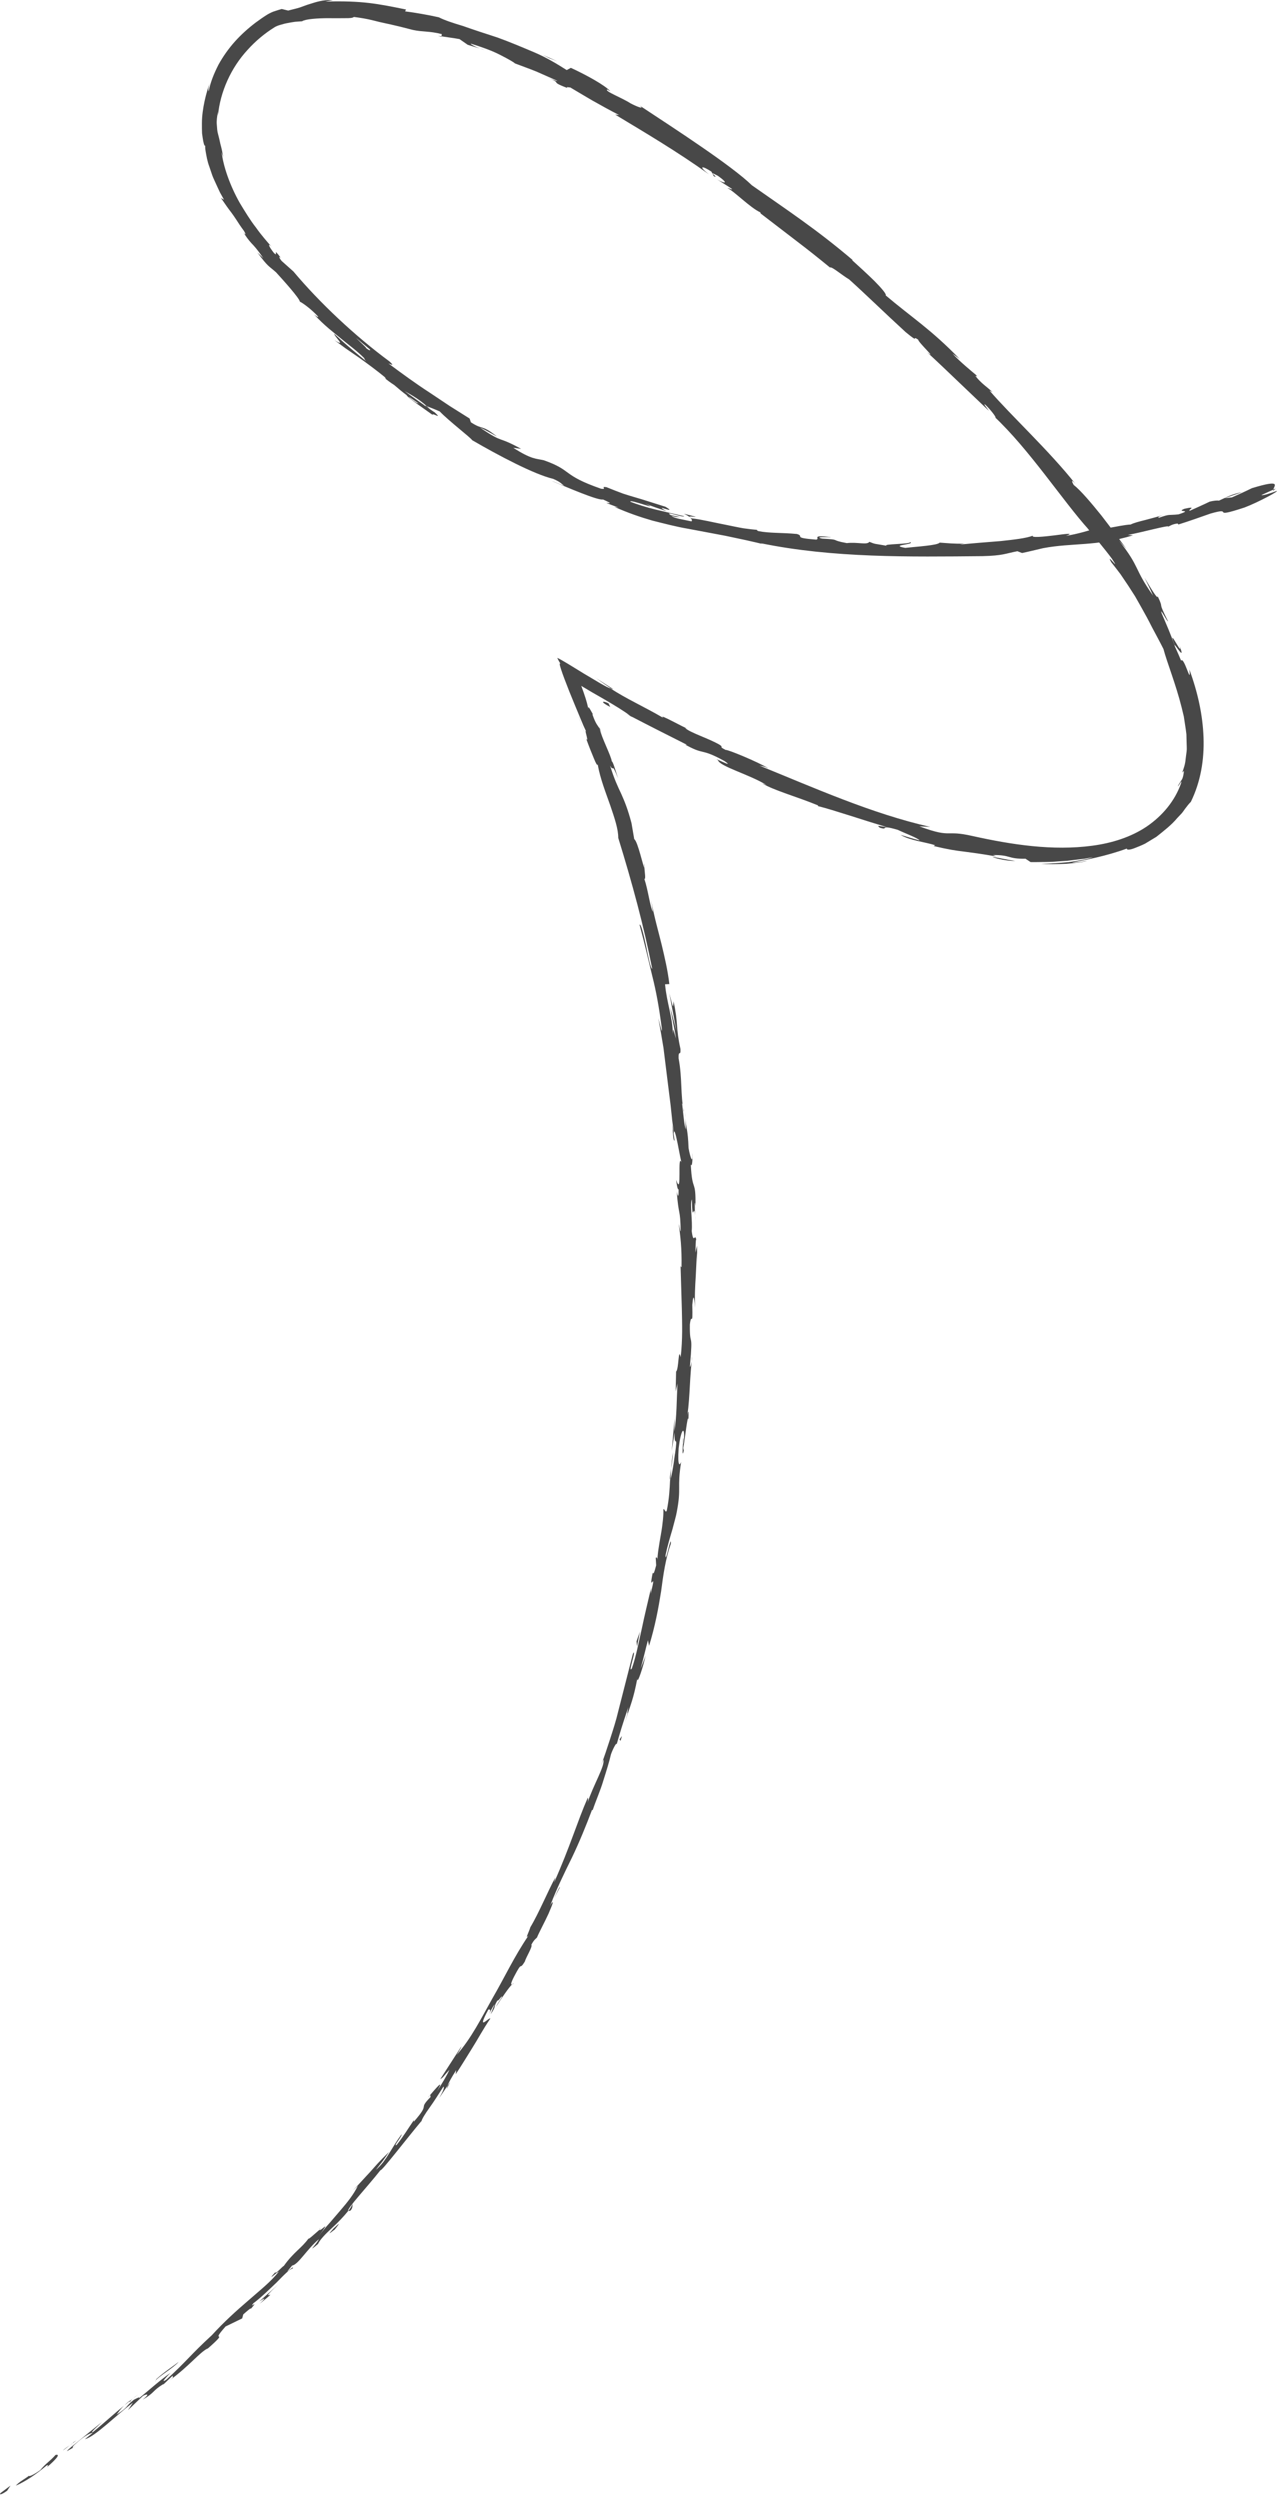 <svg width="118" height="231" viewBox="0 0 118 231" fill="none" xmlns="http://www.w3.org/2000/svg">
<g clip-path="url(#clip0_343_16421)">
<path d="M0.073 230.338C-0.119 230.525 0.073 230.565 0.662 230.137L0.974 229.662L0.073 230.338Z" fill="#484848"/>
<path d="M4.345 227.963C4.994 227.402 5.709 226.699 5.133 226.833C4.55 227.482 4.331 227.515 3.715 228.238C3.126 228.666 2.623 228.887 2.682 228.746C2.497 228.933 1.722 229.335 1.47 229.669C2.344 229.288 3.344 228.626 4.305 227.81C4.556 227.703 4.371 227.897 4.345 227.963Z" fill="#484848"/>
<path d="M51.188 175.426L50.97 175.834C51.036 175.727 51.109 175.586 51.188 175.426Z" fill="#484848"/>
<path d="M63.116 132.895C63.09 133.23 63.096 133.377 63.116 133.397C63.136 133.083 63.149 132.822 63.116 132.895Z" fill="#484848"/>
<path d="M63.95 125.35C63.937 125.51 63.924 125.651 63.911 125.798C63.944 125.631 63.964 125.457 63.95 125.35Z" fill="#484848"/>
<path d="M51.188 175.426L51.745 174.382C51.712 174.275 51.44 174.91 51.188 175.426Z" fill="#484848"/>
<path d="M11.974 221.822C11.782 221.976 11.637 222.117 11.498 222.25C11.656 222.123 11.809 222.003 11.961 221.876C11.961 221.862 11.961 221.849 11.974 221.822Z" fill="#484848"/>
<path d="M41.572 192.41L41.373 192.711C41.333 192.811 41.3 192.912 41.28 193.012L41.578 192.417L41.572 192.41Z" fill="#484848"/>
<path d="M32.392 204.25C32.618 203.996 32.558 203.782 32.578 203.628C32.512 203.822 32.379 204.036 32.194 204.277C32.214 204.304 32.28 204.297 32.392 204.25Z" fill="#484848"/>
<path d="M15.06 220.371L14.756 220.659C14.835 220.585 14.968 220.458 15.06 220.371Z" fill="#484848"/>
<path d="M47.334 183.353C47.374 183.346 47.42 183.312 47.46 183.266C47.44 183.252 47.394 183.286 47.334 183.353Z" fill="#484848"/>
<path d="M101.158 48.798C101.158 48.798 101.165 48.818 101.158 48.831C101.238 48.798 101.264 48.785 101.158 48.798Z" fill="#484848"/>
<path d="M117.881 45.133L117.662 45.233C117.649 45.273 117.642 45.32 117.656 45.347L117.881 45.133Z" fill="#484848"/>
<path d="M64.262 111.443C64.262 111.443 64.262 111.477 64.262 111.504C64.302 111.871 64.288 111.664 64.262 111.443Z" fill="#484848"/>
<path d="M108.973 59.614C109.43 61.006 107.787 57.547 108.536 59.614C108.516 59.394 109.635 61.313 108.973 59.614Z" fill="#484848"/>
<path d="M12.292 221.615C12.451 221.495 12.617 221.374 12.775 221.247C12.55 221.408 12.398 221.521 12.292 221.615Z" fill="#484848"/>
<path d="M108.536 59.614L108.616 59.828C108.582 59.741 108.569 59.688 108.536 59.614Z" fill="#484848"/>
<path d="M59.527 79.783C59.513 79.857 59.52 79.984 59.527 80.118C59.54 80.104 59.547 80.024 59.527 79.783Z" fill="#484848"/>
<path d="M63.328 103.315L63.302 102.727C63.302 102.961 63.315 103.148 63.328 103.315Z" fill="#484848"/>
<path d="M55.665 68.016C55.572 67.708 55.559 67.601 55.38 67.193C55.38 67.234 55.394 67.274 55.407 67.327C55.486 67.468 55.566 67.662 55.665 68.016Z" fill="#484848"/>
<path d="M58.454 66.29C58.401 66.25 58.328 66.19 58.268 66.143C58.156 66.083 58.023 66.016 57.911 65.956L58.46 66.29H58.454Z" fill="#484848"/>
<path d="M63.196 47.467C63.447 47.587 63.6 47.681 63.719 47.775C63.567 47.601 65.368 48.002 63.196 47.467Z" fill="#484848"/>
<path d="M12.04 221.903C12.074 221.822 12.146 221.735 12.292 221.608C12.18 221.702 12.067 221.782 11.961 221.869C11.948 221.916 11.961 221.943 12.04 221.896V221.903Z" fill="#484848"/>
<path d="M54.109 68.036L53.778 67.079L53.612 66.604C53.546 66.424 53.526 66.344 53.4 66.022C53.599 66.584 53.857 67.32 54.109 68.036Z" fill="#484848"/>
<path d="M44.771 4.609L44.334 4.476C44.499 4.536 44.651 4.589 44.771 4.609Z" fill="#484848"/>
<path d="M54.99 62.598C55.275 62.798 55.566 63.006 55.864 63.213C56.056 63.34 56.248 63.474 56.447 63.608C56.526 63.635 56.613 63.675 56.672 63.681L54.983 62.598H54.99Z" fill="#484848"/>
<path d="M76.753 49.621C74.865 49.407 75.839 49.762 75.421 49.862C73.15 49.681 74.395 49.568 73.64 49.34C72.229 49.206 71.117 49.28 70.07 49.073C69.997 49.019 69.799 48.966 70.044 48.959C69.666 48.939 69.203 48.885 68.693 48.812C68.183 48.725 67.633 48.604 67.07 48.491C65.944 48.277 64.805 47.989 63.917 47.895C63.798 47.842 63.739 47.808 63.712 47.782C63.957 47.969 63.971 48.103 63.891 48.176C63.057 47.982 62.308 47.909 62.043 47.661C62.547 47.815 62.606 47.761 62.858 47.782L61.977 47.594C61.262 47.139 63.176 47.869 63.222 47.695C62.368 47.501 61.441 47.287 60.566 47.079C59.692 46.865 58.884 46.604 58.255 46.364C58.063 46.056 61.255 47.293 59.619 46.531C60.262 46.792 60.917 47.006 61.58 47.226C60.162 46.437 62.778 47.608 61.494 46.825C60.196 46.424 59.474 46.176 58.745 45.969C58.381 45.862 58.017 45.755 57.586 45.614C57.162 45.46 56.666 45.266 56.036 45.012C55.42 44.912 56.162 45.26 55.54 45.159C51.87 43.882 52.943 43.48 50.261 42.531C49.533 42.357 49.148 42.477 47.426 41.373L48.155 41.474C45.844 40.203 46.658 41.066 44.353 39.514C44.83 39.681 46.181 40.51 45.85 40.276C44.42 39.172 44.671 39.775 43.512 39.019L43.393 38.671C42.797 38.296 42.188 37.908 41.565 37.52C40.949 37.112 40.327 36.691 39.691 36.269C38.413 35.44 37.148 34.517 35.889 33.58C36.068 33.634 36.538 33.901 35.995 33.4C32.816 31.058 29.538 27.975 27.114 25.085L26.035 24.122C25.816 23.867 25.697 23.593 25.962 23.841C25.074 22.67 25.809 23.867 25.306 23.366C24.79 22.71 24.723 22.416 25.094 22.804C24.67 22.316 24.147 21.727 23.657 21.031C23.127 20.356 22.65 19.566 22.167 18.77C21.253 17.158 20.63 15.372 20.478 14.048L20.63 14.543C20.551 14.034 20.458 13.64 20.365 13.305C20.299 12.971 20.226 12.69 20.154 12.409C20.067 12.128 20.061 11.854 20.034 11.519C20.001 11.191 20.047 10.81 20.14 10.335V10.703C20.339 8.469 21.366 6.241 22.882 4.602C23.631 3.773 24.472 3.077 25.333 2.542C25.465 2.455 25.544 2.428 25.617 2.395C25.684 2.362 25.803 2.328 25.915 2.295C26.134 2.228 26.352 2.168 26.591 2.127C26.823 2.087 27.041 2.04 27.26 2.014C27.485 1.994 27.704 1.98 27.916 1.967C28.207 1.76 29.339 1.679 30.419 1.679C30.962 1.693 31.492 1.679 31.902 1.679C32.32 1.686 32.618 1.659 32.697 1.566C34.002 1.733 34.459 1.887 35.042 2.027C35.631 2.168 36.353 2.288 38.141 2.763C39.102 2.97 39.631 2.85 40.824 3.151L40.797 3.358C41.347 3.445 41.903 3.512 42.459 3.612L43.221 4.141L44.32 4.475C43.89 4.315 43.433 4.067 43.512 4.034C44.373 4.301 45.413 4.656 46.201 5.064C46.989 5.465 47.566 5.8 47.566 5.853C48.228 6.108 48.904 6.342 49.559 6.609L51.513 7.472C51.394 7.506 50.738 7.218 50.208 7.017C52.347 7.833 50.486 7.392 52.447 8.141C52.215 7.974 52.639 8.101 52.698 8.081C53.149 8.348 53.884 8.79 54.699 9.265C55.52 9.733 56.427 10.228 57.209 10.63L56.844 10.589C59.56 12.228 62.593 14.014 65.5 16.101C64.487 15.312 64.865 15.278 65.739 15.861L65.957 16.282C66.593 16.556 65.103 15.586 66.341 16.248C67.428 17.031 66.938 16.964 66.269 16.583C66.726 16.877 67.189 17.151 67.64 17.459C67.679 17.573 67.355 17.366 67.222 17.379C67.838 17.667 69.348 19.218 70.256 19.62L70.289 19.727C71.706 20.817 72.739 21.607 73.706 22.349C74.673 23.085 75.567 23.794 76.693 24.717C76.859 24.603 77.713 25.366 78.468 25.821C80.064 27.259 81.766 28.931 83.674 30.677C85.078 31.834 84.17 30.918 84.846 31.386C84.826 31.607 86.713 33.366 85.66 32.537C86.8 33.587 87.508 34.276 88.303 35.032C89.098 35.788 89.959 36.611 91.383 37.968C91.138 37.614 90.82 37.253 91.038 37.386C91.561 37.875 92.105 38.611 91.979 38.591L91.84 38.464C95.085 41.48 98.257 46.35 100.608 48.939L100.476 48.792C101.231 49.735 102.026 50.651 102.748 51.628C103.668 53.026 102.079 50.879 102.688 51.956C102.993 52.337 103.277 52.705 103.542 53.059C103.787 53.427 104.026 53.775 104.251 54.11C104.469 54.451 104.681 54.779 104.887 55.1C105.072 55.427 105.258 55.748 105.436 56.07C105.794 56.698 106.132 57.321 106.456 57.969C106.794 58.605 107.152 59.26 107.509 59.969C107.827 61.187 108.649 63.2 109.192 65.381L109.39 66.204L109.516 67.033C109.556 67.308 109.602 67.582 109.629 67.856C109.635 68.124 109.642 68.391 109.649 68.652C109.649 68.913 109.682 69.174 109.649 69.421C109.615 69.669 109.589 69.91 109.556 70.137C109.523 70.605 109.377 71.013 109.245 71.375L109.404 71.227C109.357 71.629 109.311 71.876 109.192 72.057C109.079 72.244 108.953 72.398 108.834 72.659C108.947 72.626 109.264 71.903 109.132 72.385C108.569 73.99 107.423 75.375 105.96 76.371C104.496 77.355 102.741 77.903 100.926 78.144C97.277 78.632 93.489 78.05 89.873 77.248C88.548 76.947 88.137 77.007 87.647 77C87.157 77 86.574 76.96 84.952 76.351L85.959 76.405C80.548 75.181 75.216 72.786 70.169 70.739C70.487 70.826 70.521 70.773 71.004 70.993C70.017 70.385 67.143 69.207 67.07 69.301C66.308 68.92 66.944 69.107 66.501 68.819C65.5 68.231 63.812 67.716 63.335 67.287C63.255 67.214 63.646 67.388 63.838 67.475C63.129 67.207 60.739 65.836 61.288 66.331C59.52 65.294 57.805 64.538 56.44 63.622C56.328 63.582 56.209 63.535 56.083 63.475C55.924 63.394 55.659 63.247 55.434 63.12C54.963 62.839 54.453 62.531 53.95 62.237C52.943 61.622 51.91 60.966 51.493 60.785C51.606 61.026 51.725 61.24 51.837 61.394C51.493 60.933 51.93 62.19 52.606 63.889C52.778 64.311 52.957 64.746 53.136 65.187C53.308 65.588 53.473 65.996 53.632 66.378C53.831 66.873 54.023 67.308 54.169 67.602C53.937 67.227 54.467 68.699 54.169 68.264C54.42 68.96 54.685 69.622 54.877 70.077C55.063 70.538 55.195 70.779 55.228 70.632C55.473 71.997 55.99 73.268 56.394 74.432C56.791 75.596 57.136 76.619 57.129 77.422C58.434 81.643 59.5 85.603 60.268 89.516C60.109 89.476 59.897 88.392 59.692 87.355C59.467 86.318 59.228 85.328 59.096 85.442C59.586 87.262 59.917 88.713 60.268 90.158C60.633 91.603 60.898 93.061 61.142 94.921C61.248 95.884 60.931 94.399 60.831 94.078C61.004 95.008 61.162 95.918 61.308 96.82C61.421 97.73 61.527 98.62 61.639 99.496C61.745 100.373 61.858 101.242 61.964 102.098C62.05 102.955 62.143 103.797 62.255 104.634C62.229 104.627 62.163 104.266 62.116 103.931C62.182 104.587 62.202 105.47 62.335 105.383L62.242 104.741C62.341 103.67 62.884 107.329 62.99 107.443C62.547 106.346 63.063 110.768 62.48 109.015C62.527 109.45 62.619 109.992 62.706 109.885C62.712 110.534 62.672 110.741 62.533 110.092C62.712 112.453 62.864 111.61 62.898 113.758C62.831 113.758 62.798 113.316 62.719 113.102C62.864 114.186 63.01 115.276 62.977 117.096C62.937 116.989 62.884 117.196 62.878 116.654C62.924 118.213 62.964 119.544 63.004 120.915C63.03 122.287 63.09 123.698 62.898 125.404C62.672 124.38 62.732 126.561 62.474 126.728L62.434 128.568L62.6 127.839C62.52 129.451 62.54 130.882 62.315 132.254L62.335 131.049L62.07 134.06L62.335 132.367C62.295 134.006 62.666 132.227 62.374 134.361C62.401 133.926 62.209 135.973 61.917 136.782C61.878 137.578 61.845 138.408 61.613 139.578C61.487 139.873 61.381 139.291 61.295 139.478C61.328 139.879 61.242 140.822 61.07 141.779C60.904 142.736 60.732 143.719 60.752 144.227C60.765 143.893 60.639 143.846 60.593 143.953L60.633 144.635C60.441 145.358 60.394 145.458 60.315 145.324C59.864 147.525 60.758 144.689 60.123 147.278C60.156 147.07 60.109 147.164 60.162 146.729C59.858 148.033 59.553 149.291 59.295 150.535C59.01 151.773 58.791 152.997 58.387 154.161C58.169 154.475 58.301 153.953 58.434 153.452C58.58 152.95 58.666 152.442 58.48 152.823C58.043 154.542 57.586 156.321 57.136 158.087C56.93 158.977 56.646 159.84 56.374 160.69C56.102 161.539 55.818 162.375 55.526 163.185L55.758 162.589C55.924 163.158 54.804 164.964 54.275 166.616C54.407 166.215 54.301 166.028 54.294 166.148C53.354 168.295 52.665 170.663 51.208 173.921L51.314 173.479C50.645 174.697 49.784 176.791 49.009 178.068C48.884 178.503 48.473 179.252 48.831 178.851C47.526 180.764 46.599 182.757 45.526 184.604C44.479 186.457 43.559 188.336 42.194 189.875C42.466 189.467 42.784 188.865 42.565 189.186L40.684 192.109C40.963 191.968 41.016 191.788 41.526 191.246C41.353 191.661 40.857 192.517 40.373 193.233C41.168 191.875 40.161 193.099 39.718 193.607C39.817 193.54 39.731 193.761 39.804 193.741C38.525 195.052 39.877 194.176 38.234 196.049L38.247 195.895C37.717 196.658 37.28 197.407 36.651 198.189C36.26 198.41 37.188 197.353 37.108 197.206C36.684 197.768 36.333 198.37 35.969 198.952C35.79 199.24 35.605 199.521 35.406 199.788C35.201 200.042 34.975 200.283 34.737 200.497C34.909 200.25 35.141 199.969 35.366 199.681C35.578 199.38 35.79 199.086 35.949 198.832C34.956 199.815 34.863 199.942 34.181 200.711L34.247 200.638L32.631 202.384L33.068 201.962C32.671 202.785 32.101 203.481 31.472 204.217C31.154 204.584 30.83 204.972 30.479 205.374C30.121 205.768 29.757 206.197 29.406 206.678C30.79 204.812 29.545 206.29 29.525 206.023C29.068 206.424 28.386 207.039 28.525 206.812C27.869 207.735 27.147 208.07 26.22 209.374C26.127 209.374 25.386 210.237 25.452 209.936C24.472 211.013 25.776 209.775 25.743 209.916C25.054 210.812 24.008 211.628 22.928 212.578C21.836 213.515 20.677 214.558 19.584 215.762C17.538 217.642 17.279 218.144 15.365 219.883C14.63 220.364 15.762 219.241 15.762 219.241C14.617 220.063 13.848 220.786 12.815 221.622C12.994 221.415 12.742 221.542 12.378 221.729C11.537 222.378 11.954 222.344 10.775 223.107C10.928 222.906 11.1 222.625 11.471 222.264C10.504 223.06 9.59 223.903 8.583 224.726C8.246 224.839 9.107 224.117 9.431 223.783C8.861 224.244 8.133 224.833 7.497 225.348C6.875 225.876 6.312 226.278 6.179 226.492L6.994 226.023C6.557 226.325 6.683 226.05 6.987 225.803C7.914 224.953 8.464 224.779 8.563 224.793L7.848 225.381C8.828 225.12 10.782 223.107 12.279 222.01L11.822 222.699L13.213 221.374C13.584 221.187 13.902 221.147 13.186 221.729C14.345 221.04 14.06 220.926 15.041 220.318C15.153 220.257 15.12 220.304 15.034 220.384L15.981 219.481C15.822 219.689 16.273 219.495 15.63 219.976C17.531 218.592 18.398 217.388 19.206 216.98L19.067 217.12C20.293 216.05 20.299 215.943 20.24 215.903C20.18 215.869 20.028 215.883 20.842 214.966L22.379 214.217L22.478 213.849C22.73 213.628 23.227 213.18 23.187 213.327C24.008 212.371 22.968 213.408 23.412 212.819C24.068 212.337 24.862 211.561 25.558 210.899C26.227 210.217 26.783 209.635 27.028 209.621C27.32 209.093 25.876 210.652 26.995 209.334C27.584 209.227 28.333 207.849 29.465 206.899C29.28 207.347 28.247 208.297 29.386 207.34C29.584 206.912 30.094 206.404 30.657 205.882C31.227 205.367 31.783 204.778 32.174 204.29C32.035 204.083 33.863 202.163 35.161 200.517C35.194 200.718 37.678 197.487 38.936 195.989V196.062C38.949 195.842 39.274 195.333 39.698 194.738C40.128 194.142 40.585 193.407 40.983 192.791C41.069 192.925 40.969 193.173 40.578 193.868L41.353 192.724C41.473 192.41 41.678 192.029 42.155 191.273L42.108 191.661C42.618 190.898 43.095 190.102 43.618 189.266C44.148 188.43 44.638 187.493 45.307 186.517C45.228 186.316 43.943 187.875 45.128 185.681C45.254 185.647 45.433 185.654 45.128 186.229C45.228 186.042 45.453 185.533 45.711 185.186L45.334 186.122C45.943 185.239 45.513 185.574 45.963 184.844C46.069 184.925 46.367 184.349 46.393 184.503C46.294 184.697 45.963 185.119 45.837 185.426C46.354 184.61 47.023 183.64 47.314 183.359C47.201 183.393 47.175 183.279 47.499 182.644C48.347 181.018 47.93 182.169 48.493 181.252C48.619 180.817 49.255 179.821 49.096 179.7C49.347 179.225 49.473 179.179 49.619 179.025C49.797 178.583 50.327 177.607 50.685 176.824C51.023 176.035 51.248 175.473 50.93 175.914L50.818 176.128C50.837 176.088 50.857 176.035 50.877 175.981C51.44 174.523 52.142 173.071 52.857 171.626C53.553 170.168 54.162 168.676 54.705 167.232L54.765 167.258C55.056 166.382 55.48 165.446 55.752 164.522C56.043 163.606 56.308 162.75 56.453 162.108C56.632 161.593 56.983 160.93 56.983 161.171C57.381 159.813 57.414 159.659 58.063 157.733C57.778 159.131 58.295 157.291 57.738 159.158C58.301 157.412 58.52 157.037 58.891 155.097C58.858 155.786 59.493 153.833 59.652 152.97C59.527 153.378 59.348 153.78 59.195 154.181C59.46 153.238 59.646 152.402 59.871 151.559L59.977 152.074C60.533 150.274 60.844 148.595 61.09 147.03C61.295 145.451 61.507 144 61.99 142.635C62.023 141.632 61.5 144.622 61.494 143.712C61.666 142.869 61.924 142.02 62.136 141.304C62.321 140.588 62.487 140.02 62.527 139.752C62.984 137.418 62.547 137.518 62.944 135.076C62.831 135.384 62.593 135.652 62.712 133.805C62.917 132.093 63.255 131.725 63.209 132.822C63.176 133.237 63.129 133.431 63.103 133.411C63.076 133.973 63.03 134.702 63.189 134.033L63.136 133.799C63.302 132.956 63.54 130.581 63.613 131.15C63.672 129.839 63.54 130.581 63.401 131.544C63.772 129.35 63.679 128.086 63.911 125.812C63.845 126.173 63.732 126.501 63.759 126.14C64.057 122.802 63.719 124.661 63.745 122.394C63.891 121.109 64.023 122.862 63.971 120.574C64.083 119.183 64.182 120.28 64.235 120.842C64.176 119.798 64.235 118.821 64.288 117.959C64.322 117.096 64.381 116.346 64.388 115.751L64.467 116.848C64.421 116.193 64.414 115.651 64.408 115.102L64.262 115.731C64.282 115.089 64.275 114.54 64.335 114.547C64.222 113.885 64.083 115.062 63.917 113.744C64.01 112.881 63.732 111.136 63.931 110.828C63.997 113.53 64.129 110.52 64.269 112.808C64.229 112.366 64.196 111.831 64.196 111.182C64.216 111.082 64.242 111.269 64.262 111.45C64.315 108.854 63.964 110.273 63.831 107.597C63.971 107.931 64.023 106.961 63.951 106.527C64.043 107.604 63.798 107.055 63.626 106.078C63.566 104.359 63.394 104.226 63.328 103.329L63.374 104.353C63.229 104.018 63.169 103.162 63.03 101.971C63.109 101.858 63.189 103.048 63.189 102.62C62.871 101.322 63.057 99.617 62.706 97.79C62.679 96.928 62.917 97.677 62.878 96.921C62.427 94.887 62.699 94.667 62.242 92.526C62.182 93.175 62.242 93.275 61.851 91.784L62.514 95.315L61.937 93.075C62.103 94.145 62.388 95.315 62.461 95.964C62.163 94.901 62.222 95.008 62.169 95.536C62.169 94.038 61.606 92.653 61.454 90.947L61.851 90.927C61.699 89.643 61.434 88.526 61.149 87.322C60.858 86.118 60.474 84.833 60.169 83.188L60.335 84.251C60.076 83.85 59.891 82.238 59.54 81.208C59.692 81.275 59.573 80.606 59.54 80.138C59.454 80.218 58.95 77.756 58.606 77.535L58.354 76.057C58.01 74.753 57.712 74.037 57.401 73.341C57.076 72.652 56.752 71.977 56.374 70.739C56.752 71.435 56.473 70.284 57.109 71.91C56.844 71.087 56.626 70.338 56.533 70.351C56.473 69.836 55.579 68.144 55.42 67.348C55.242 67.027 55.076 66.96 54.752 66.043C54.738 65.936 54.811 66.023 54.811 66.023C54.798 66.023 54.752 65.943 54.692 65.829C54.645 65.742 54.586 65.635 54.533 65.548C54.427 65.368 54.314 65.207 54.374 65.548C54.235 64.826 53.996 64.144 53.712 63.374C54.043 63.568 54.381 63.769 54.712 63.97C55.089 64.184 55.46 64.404 55.818 64.605C56.785 65.174 57.666 65.695 58.268 66.164C59.931 67.033 61.95 68.05 63.467 68.813C63.355 68.799 63.434 68.866 63.156 68.712C65.202 69.876 64.606 69.033 66.944 70.318C68.083 71.1 65.62 69.809 66.348 70.244C66.494 70.813 69.282 71.575 70.825 72.532L70.415 72.378C71.613 73.074 73.554 73.582 75.627 74.432C75.627 74.432 75.514 74.432 75.594 74.485C77.097 74.86 79.839 75.81 81.918 76.412C81.23 76.358 80.958 76.184 81.296 76.478C82.223 76.76 81.111 76.137 82.965 76.679C83.534 76.96 84.846 77.442 84.978 77.656C84.389 77.502 83.806 77.321 83.223 77.141C84.044 77.656 85.495 77.803 86.415 78.097L86.27 78.171C87.634 78.499 88.343 78.599 89.078 78.686C89.813 78.786 90.568 78.873 92.052 79.134C91.952 79.094 91.853 79.054 91.754 79.007C93.416 78.98 93.098 79.382 94.754 79.341L95.231 79.656C95.502 79.663 95.88 79.656 96.323 79.649C96.767 79.649 97.27 79.636 97.8 79.589C98.065 79.569 98.337 79.556 98.615 79.535C98.886 79.502 99.165 79.469 99.436 79.435C99.708 79.402 99.979 79.368 100.237 79.341C100.496 79.295 100.747 79.248 100.992 79.201C100.463 79.402 99.621 79.542 98.727 79.663C97.84 79.743 96.906 79.81 96.191 79.816C96.734 79.863 97.661 79.857 98.522 79.816C99.383 79.743 100.178 79.656 100.456 79.542C100.026 79.629 99.476 79.716 99.039 79.709C100.363 79.435 102.098 79.141 104.132 78.405C104.085 78.552 104.41 78.546 104.913 78.338C105.165 78.238 105.483 78.117 105.814 77.95C106.132 77.756 106.489 77.542 106.854 77.321C107.523 76.786 108.258 76.224 108.781 75.589C108.92 75.442 109.059 75.294 109.185 75.161C109.311 75.02 109.404 74.866 109.503 74.733C109.702 74.465 109.88 74.244 110.039 74.09C110.947 72.237 111.284 70.197 111.212 68.144C111.139 66.083 110.688 63.99 109.9 61.856C110.106 63.488 109.417 60.625 109.139 61.04C108.741 60.077 108.543 59.735 108.536 59.628C108.192 58.632 107.768 57.668 107.35 56.692C107.105 55.969 107.887 57.528 107.927 57.401C107.417 56.377 107.331 56.143 107.304 55.996C107.278 55.849 107.304 55.775 106.973 55.093C106.993 55.441 106.423 54.491 105.754 53.374C106.032 53.922 106.304 54.471 106.549 55.039C104.715 52.431 105.403 52.498 103.41 49.962L104.092 50.725C103.608 50.056 102.708 48.839 101.781 47.641C100.834 46.464 99.86 45.313 99.211 44.805C99.065 44.551 98.906 44.183 99.383 44.725C96.946 41.641 93.416 38.39 91.436 36.089L91.714 36.229C91.184 35.728 90.694 35.453 90.124 34.731C90.184 34.731 90.403 34.865 90.164 34.624C89.866 34.376 88.667 33.393 88.018 32.677L88.68 33.172C86.031 30.43 84.263 29.346 81.839 27.292C81.938 27.185 81.448 26.617 80.786 25.948C80.117 25.292 79.289 24.536 78.733 24.035H78.799C75.421 21.165 72.819 19.473 69.474 17.118C67.633 15.325 62.527 12.008 59.103 9.753C59.606 10.134 58.904 9.887 58.262 9.546C57.454 9.024 55.844 8.429 56.109 8.268L56.407 8.442C55.897 7.867 54.155 6.917 52.751 6.268L52.367 6.475C51.513 5.934 50.506 5.318 49.387 4.843C48.268 4.368 47.095 3.873 45.963 3.465C44.81 3.091 43.718 2.736 42.784 2.402C41.837 2.121 41.055 1.86 40.552 1.599C39.598 1.385 38.393 1.171 37.433 1.05L37.519 0.877C34.85 0.335 33.485 0.054 30.068 0.141L30.763 0C29.796 -0.026 29.187 0.194 28.611 0.375C28.326 0.455 28.041 0.576 27.73 0.683C27.412 0.79 27.061 0.856 26.631 0.977L26.035 0.83C25.823 0.883 25.604 0.964 25.392 1.03C25.213 1.071 24.869 1.244 24.683 1.358C24.339 1.572 23.968 1.833 23.624 2.087C22.935 2.609 22.286 3.191 21.703 3.84C21.12 4.495 20.61 5.211 20.187 5.98C19.789 6.763 19.445 7.579 19.286 8.435C19.266 8.369 19.206 8.241 19.379 7.693C19.081 8.469 18.657 10.054 18.657 11.392C18.657 11.726 18.657 12.041 18.67 12.315C18.703 12.589 18.743 12.83 18.776 13.024C18.849 13.405 18.928 13.573 19.008 13.412C18.942 13.432 18.942 13.66 19.008 14.021C19.074 14.382 19.147 14.884 19.346 15.406C19.432 15.666 19.531 15.947 19.624 16.228C19.73 16.503 19.862 16.77 19.981 17.038C20.107 17.305 20.22 17.566 20.339 17.807C20.471 18.041 20.597 18.262 20.703 18.463L20.412 18.289C20.855 18.931 21.081 19.259 21.372 19.633C21.511 19.82 21.657 20.028 21.836 20.302C22.008 20.576 22.227 20.911 22.544 21.339C22.803 21.767 22.664 21.787 22.332 21.205C22.756 21.928 22.975 22.175 23.22 22.456C23.478 22.724 23.763 23.025 24.332 23.854L23.783 23.332C24.803 24.71 24.809 24.536 25.511 25.165C26.233 25.955 27.671 27.56 27.71 27.874C27.935 27.975 28.71 28.51 29.392 29.246C29.445 29.386 29.154 29.159 29.015 29.045C29.982 30.095 30.836 30.724 31.565 31.326C32.293 31.928 32.975 32.41 33.664 33.099C33.658 33.172 33.737 33.279 33.85 33.393C32.095 31.982 30.757 30.737 30.896 30.844C30.783 30.971 32.134 32.209 30.889 31.42C31.187 31.64 31.538 31.895 31.916 32.176C32.3 32.443 32.724 32.731 33.148 33.025C33.989 33.62 34.843 34.263 35.532 34.825C35.591 34.891 35.644 34.952 35.684 35.012L35.525 34.918C35.843 35.179 36.141 35.393 36.433 35.58C36.87 35.948 37.135 36.189 37.572 36.51C37.658 36.744 39.221 37.788 39.956 38.323C40.002 38.122 40.949 38.838 40.135 38.069C40.247 38.163 39.982 37.989 39.492 37.641C39.38 37.567 39.247 37.474 39.168 37.433C39.188 37.433 39.208 37.447 39.227 37.453C38.744 37.106 38.102 36.671 37.393 36.142C38.022 36.497 38.684 36.858 39.433 37.527C39.877 37.701 40.367 37.895 40.632 38.015C41.506 38.925 43.426 40.377 43.638 40.678C46.042 42.076 49.38 43.842 51.109 44.243C51.831 44.551 51.884 44.718 52.135 44.885C51.698 44.745 51.215 44.504 50.976 44.437C52.433 45.039 55.268 46.27 55.718 46.149C57.526 46.959 54.599 45.962 57.156 46.899L56.785 46.838C58.01 47.387 59.169 47.782 60.282 48.103C61.407 48.384 62.48 48.671 63.593 48.859C64.699 49.066 65.818 49.28 67.03 49.507C68.236 49.768 69.527 50.016 70.964 50.397C70.567 50.297 70.368 50.243 70.289 50.19C76.931 51.568 84.137 51.454 90.787 51.387C92.681 51.34 92.873 51.153 94.012 50.932L94.442 51.099C95.091 50.966 95.734 50.798 96.383 50.651C99.125 50.136 101.264 50.504 104.688 49.467L104.211 49.427C105.47 49.206 108.125 48.464 107.953 48.665C108.072 48.611 108.324 48.424 108.821 48.37L108.887 48.464C109.887 48.15 110.867 47.802 111.854 47.454C114.192 46.785 111.622 48.002 115 46.892C116.245 46.424 118.411 45.26 117.921 45.38C117.424 45.574 116.636 45.822 116.563 45.741L117.656 45.246C117.742 44.872 118.464 44.263 115.682 45.106C115.073 45.407 114.457 45.688 113.828 45.962L113.159 46.029L114.775 45.474C113.808 45.648 113.278 45.975 112.642 46.257C112.463 46.23 112.172 46.257 111.781 46.35C111.178 46.644 110.563 46.912 109.947 47.193C109.682 47.139 110.741 46.718 109.437 47.012C108.569 47.38 110.377 47.046 108.9 47.527C107.92 47.634 108.172 47.461 107.092 47.842C106.92 47.802 107.138 47.695 107.576 47.554C107.092 47.715 106.443 47.882 105.847 48.042C105.251 48.19 104.721 48.33 104.483 48.464C103.456 48.511 101.118 49.16 101.165 48.845C100.86 48.959 99.436 49.38 98.509 49.507C99.33 49.213 98.463 49.334 97.443 49.467C96.423 49.594 95.237 49.708 95.442 49.494C94.833 49.735 93.701 49.862 92.449 49.996C91.191 50.096 89.813 50.203 88.7 50.317C88.826 50.29 89.065 50.223 89.263 50.237C88.005 50.25 87.634 50.19 86.826 50.136C86.674 50.39 84.707 50.504 83.647 50.624C82.104 50.344 84.588 50.33 84.104 50.083C84.184 50.297 81.422 50.25 81.945 50.431C80.773 50.217 80.932 50.31 80.336 50.063C80.111 50.384 79.236 50.063 78.249 50.183C76.561 49.875 77.832 49.869 75.965 49.768C75.09 49.574 76.753 49.635 76.753 49.635V49.621ZM35.856 33.62C36.168 33.848 36.433 34.049 36.598 34.176C36.446 34.062 36.227 33.901 35.856 33.62ZM32.929 31.246C33.28 31.54 33.724 31.901 34.187 32.289C34.247 32.423 34.095 32.383 33.803 32.142C33.989 32.242 33.326 31.647 32.922 31.246H32.929ZM38.472 37.213C37.969 36.885 37.823 36.738 37.777 36.657C38.009 36.818 38.287 37.005 38.645 37.253C38.664 37.253 38.698 37.273 38.717 37.273C38.651 37.273 38.578 37.259 38.472 37.213Z" fill="#484848"/>
<path d="M39.492 37.641C39.565 37.687 39.605 37.714 39.704 37.774C39.611 37.687 39.525 37.614 39.439 37.533C39.366 37.507 39.294 37.48 39.234 37.46C39.327 37.52 39.413 37.587 39.499 37.647L39.492 37.641Z" fill="#484848"/>
<path d="M50.937 175.908L50.977 175.834C50.943 175.894 50.91 175.941 50.884 175.974C50.917 175.928 50.917 175.934 50.943 175.901L50.937 175.908Z" fill="#484848"/>
<path d="M40.797 3.411L40.803 3.364L40.479 3.317L40.797 3.411Z" fill="#484848"/>
<path d="M39.744 193.594C39.711 193.614 39.651 193.674 39.552 193.794C39.572 193.794 39.651 193.701 39.744 193.594Z" fill="#484848"/>
<path d="M34.207 200.704L33.326 201.627C33.71 201.233 33.989 200.938 34.207 200.704Z" fill="#484848"/>
<path d="M29.584 205.861C29.545 205.948 29.551 205.982 29.551 206.015H29.564L29.591 205.861H29.584Z" fill="#484848"/>
<path d="M62.13 103.911C62.116 103.818 62.11 103.724 62.096 103.644C62.004 103.022 62.057 103.443 62.13 103.911Z" fill="#484848"/>
<path d="M61.95 136.748C61.97 136.4 61.984 136.053 62.017 135.691C61.917 136.267 61.851 136.722 61.95 136.748Z" fill="#484848"/>
<path d="M54.182 68.243C54.156 68.17 54.129 68.103 54.102 68.029L54.175 68.237L54.182 68.243Z" fill="#484848"/>
<path d="M62.189 134.173C62.09 134.748 62.063 135.243 62.017 135.691C62.103 135.216 62.162 134.654 62.189 134.173Z" fill="#484848"/>
<path d="M7.034 225.501L6.755 225.682C6.755 225.682 6.755 225.708 6.742 225.728L7.04 225.501H7.034Z" fill="#484848"/>
<path d="M6.735 225.729L6.444 225.949C6.583 225.856 6.709 225.769 6.735 225.729Z" fill="#484848"/>
<path d="M5.821 226.424L6.444 225.949C6.219 226.096 5.941 226.277 5.821 226.424Z" fill="#484848"/>
<path d="M14.372 220.05L14.412 219.93C14.378 219.977 14.359 220.017 14.372 220.05Z" fill="#484848"/>
<path d="M16.491 218.243C15.975 218.658 15.127 219.2 14.445 219.829L14.412 219.929C14.683 219.568 16.081 218.745 16.491 218.25V218.243Z" fill="#484848"/>
<path d="M25.71 211.086L23.961 212.651C24.312 212.424 24.769 212.123 24.001 212.865C26.313 210.999 23.445 213.166 25.71 211.086Z" fill="#484848"/>
<path d="M30.823 205.909C29.975 206.845 30.909 205.969 30.896 206.043C31.154 205.735 31.3 205.527 31.3 205.494C31.3 205.454 31.174 205.594 30.823 205.909Z" fill="#484848"/>
<path d="M57.222 160.682L57.341 160.856C57.632 159.926 57.281 160.829 57.222 160.682Z" fill="#484848"/>
<path d="M59.136 150.756L58.818 151.652L58.864 152.127L59.136 150.756Z" fill="#484848"/>
<path d="M61.6 145.203L61.54 145.632L61.785 144.013L61.6 145.203Z" fill="#484848"/>
<path d="M56.387 65.321L56.235 64.993C55.645 64.699 55.414 64.839 56.387 65.321Z" fill="#484848"/>
<path d="M91.694 79.181C92.085 79.348 93.151 79.575 93.82 79.549C92.965 79.428 92.131 79.221 91.694 79.181Z" fill="#484848"/>
<path d="M50.758 5.378L51.48 5.652L50.155 5.07L50.758 5.378Z" fill="#484848"/>
</g>
<defs>
<clipPath id="clip0_343_16421">
<rect width="118" height="231" fill="white"/>
</clipPath>
</defs>
</svg>
